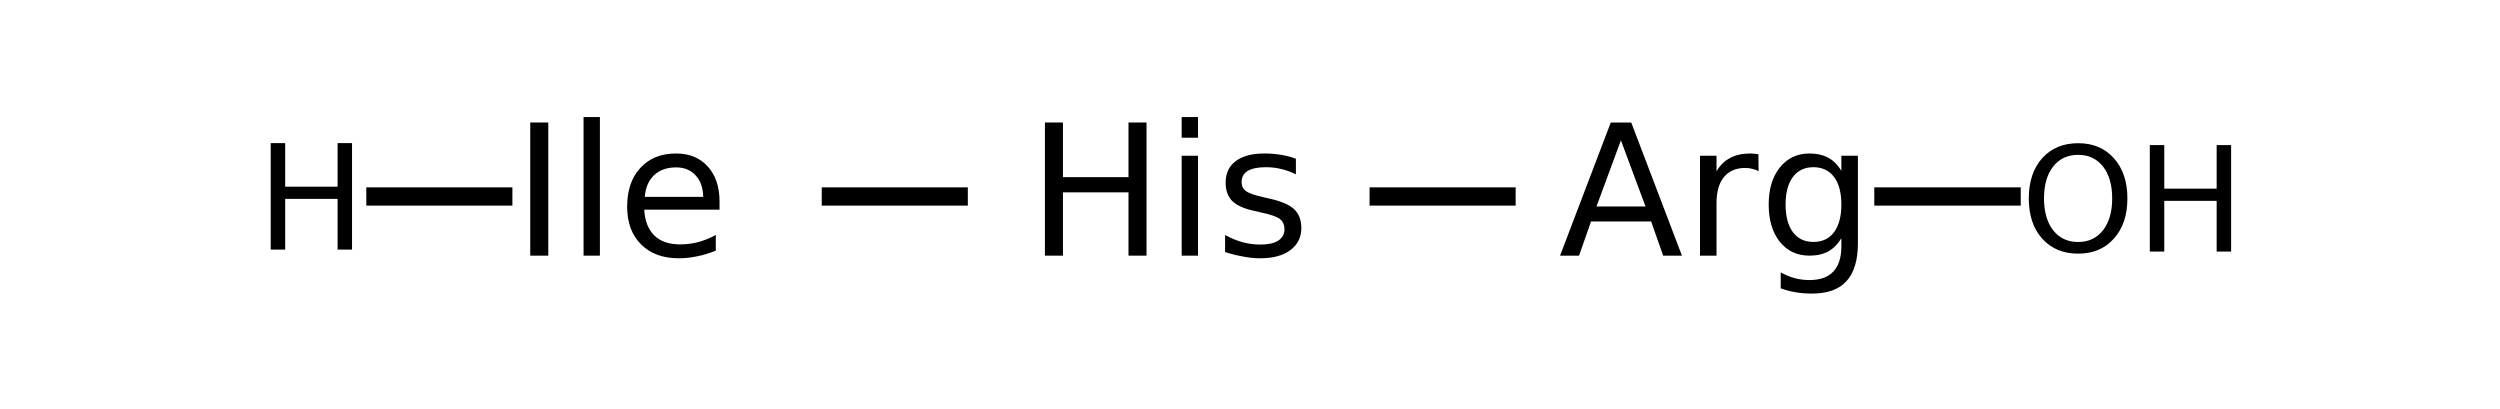 <?xml version="1.0" encoding="UTF-8"?>
<svg xmlns="http://www.w3.org/2000/svg" xmlns:xlink="http://www.w3.org/1999/xlink" width="208pt" height="34pt" viewBox="0 0 208 34" version="1.1">
<defs>
<g>
<symbol overflow="visible" id="glyph0-0">
<path style="stroke:none;" d="M 0.75 2.688 L 0.75 -10.703 L 8.344 -10.703 L 8.344 2.688 Z M 1.609 1.844 L 7.5 1.844 L 7.5 -9.859 L 1.609 -9.859 Z M 1.609 1.844 "/>
</symbol>
<symbol overflow="visible" id="glyph0-1">
<path style="stroke:none;" d="M 1.484 -11.078 L 2.984 -11.078 L 2.984 0 L 1.484 0 Z M 1.484 -11.078 "/>
</symbol>
<symbol overflow="visible" id="glyph0-2">
<path style="stroke:none;" d="M 1.438 -11.531 L 2.797 -11.531 L 2.797 0 L 1.438 0 Z M 1.438 -11.531 "/>
</symbol>
<symbol overflow="visible" id="glyph0-3">
<path style="stroke:none;" d="M 8.531 -4.5 L 8.531 -3.828 L 2.266 -3.828 C 2.316 -2.891 2.598 -2.172 3.109 -1.672 C 3.617 -1.18 4.328 -0.938 5.234 -0.938 C 5.754 -0.938 6.258 -1 6.75 -1.125 C 7.238 -1.258 7.727 -1.457 8.219 -1.719 L 8.219 -0.422 C 7.727 -0.211 7.223 -0.055 6.703 0.047 C 6.191 0.16 5.672 0.219 5.141 0.219 C 3.816 0.219 2.77 -0.164 2 -0.938 C 1.227 -1.707 0.844 -2.754 0.844 -4.078 C 0.844 -5.43 1.207 -6.504 1.938 -7.297 C 2.676 -8.098 3.664 -8.5 4.906 -8.5 C 6.02 -8.5 6.898 -8.141 7.547 -7.422 C 8.203 -6.703 8.531 -5.727 8.531 -4.5 Z M 7.172 -4.891 C 7.16 -5.641 6.953 -6.234 6.547 -6.672 C 6.141 -7.117 5.598 -7.344 4.922 -7.344 C 4.16 -7.344 3.551 -7.129 3.094 -6.703 C 2.633 -6.273 2.375 -5.672 2.312 -4.891 Z M 7.172 -4.891 "/>
</symbol>
<symbol overflow="visible" id="glyph0-4">
<path style="stroke:none;" d="M 1.484 -11.078 L 2.984 -11.078 L 2.984 -6.531 L 8.438 -6.531 L 8.438 -11.078 L 9.938 -11.078 L 9.938 0 L 8.438 0 L 8.438 -5.266 L 2.984 -5.266 L 2.984 0 L 1.484 0 Z M 1.484 -11.078 "/>
</symbol>
<symbol overflow="visible" id="glyph0-5">
<path style="stroke:none;" d="M 1.438 -8.312 L 2.797 -8.312 L 2.797 0 L 1.438 0 Z M 1.438 -11.531 L 2.797 -11.531 L 2.797 -9.812 L 1.438 -9.812 Z M 1.438 -11.531 "/>
</symbol>
<symbol overflow="visible" id="glyph0-6">
<path style="stroke:none;" d="M 6.719 -8.062 L 6.719 -6.766 C 6.332 -6.961 5.93 -7.109 5.516 -7.203 C 5.109 -7.305 4.68 -7.359 4.234 -7.359 C 3.555 -7.359 3.047 -7.254 2.703 -7.047 C 2.367 -6.836 2.203 -6.531 2.203 -6.125 C 2.203 -5.801 2.32 -5.551 2.562 -5.375 C 2.801 -5.195 3.289 -5.023 4.031 -4.859 L 4.5 -4.75 C 5.469 -4.539 6.156 -4.25 6.562 -3.875 C 6.969 -3.5 7.172 -2.973 7.172 -2.297 C 7.172 -1.523 6.863 -0.91 6.25 -0.453 C 5.645 -0.004 4.805 0.219 3.734 0.219 C 3.285 0.219 2.82 0.172 2.344 0.078 C 1.863 -0.004 1.359 -0.129 0.828 -0.297 L 0.828 -1.719 C 1.328 -1.445 1.82 -1.242 2.312 -1.109 C 2.801 -0.984 3.285 -0.922 3.766 -0.922 C 4.41 -0.922 4.906 -1.031 5.25 -1.25 C 5.594 -1.477 5.766 -1.789 5.766 -2.188 C 5.766 -2.562 5.641 -2.848 5.391 -3.047 C 5.141 -3.242 4.594 -3.43 3.75 -3.609 L 3.281 -3.719 C 2.438 -3.895 1.82 -4.164 1.438 -4.531 C 1.062 -4.906 0.875 -5.414 0.875 -6.062 C 0.875 -6.844 1.148 -7.441 1.703 -7.859 C 2.266 -8.285 3.055 -8.5 4.078 -8.5 C 4.578 -8.5 5.047 -8.461 5.484 -8.391 C 5.93 -8.316 6.344 -8.207 6.719 -8.062 Z M 6.719 -8.062 "/>
</symbol>
<symbol overflow="visible" id="glyph0-7">
<path style="stroke:none;" d="M 5.188 -9.594 L 3.156 -4.094 L 7.234 -4.094 Z M 4.344 -11.078 L 6.047 -11.078 L 10.266 0 L 8.703 0 L 7.703 -2.844 L 2.703 -2.844 L 1.703 0 L 0.125 0 Z M 4.344 -11.078 "/>
</symbol>
<symbol overflow="visible" id="glyph0-8">
<path style="stroke:none;" d="M 6.25 -7.031 C 6.094 -7.113 5.922 -7.176 5.734 -7.219 C 5.555 -7.27 5.359 -7.297 5.141 -7.297 C 4.367 -7.297 3.773 -7.039 3.359 -6.531 C 2.953 -6.031 2.75 -5.312 2.75 -4.375 L 2.75 0 L 1.375 0 L 1.375 -8.312 L 2.75 -8.312 L 2.75 -7.016 C 3.039 -7.516 3.414 -7.883 3.875 -8.125 C 4.332 -8.375 4.891 -8.5 5.547 -8.5 C 5.641 -8.5 5.742 -8.492 5.859 -8.484 C 5.973 -8.473 6.098 -8.457 6.234 -8.438 Z M 6.25 -7.031 "/>
</symbol>
<symbol overflow="visible" id="glyph0-9">
<path style="stroke:none;" d="M 6.891 -4.25 C 6.891 -5.238 6.688 -6.004 6.281 -6.547 C 5.875 -7.086 5.301 -7.359 4.562 -7.359 C 3.832 -7.359 3.266 -7.086 2.859 -6.547 C 2.453 -6.004 2.25 -5.238 2.25 -4.25 C 2.25 -3.27 2.453 -2.504 2.859 -1.953 C 3.266 -1.41 3.832 -1.141 4.562 -1.141 C 5.301 -1.141 5.875 -1.41 6.281 -1.953 C 6.688 -2.504 6.891 -3.27 6.891 -4.25 Z M 8.266 -1.031 C 8.266 0.383 7.945 1.438 7.312 2.125 C 6.688 2.812 5.727 3.156 4.438 3.156 C 3.957 3.156 3.504 3.117 3.078 3.047 C 2.648 2.973 2.238 2.863 1.844 2.719 L 1.844 1.391 C 2.238 1.609 2.629 1.77 3.016 1.875 C 3.41 1.977 3.812 2.031 4.219 2.031 C 5.113 2.031 5.781 1.797 6.219 1.328 C 6.664 0.859 6.891 0.156 6.891 -0.781 L 6.891 -1.453 C 6.609 -0.973 6.25 -0.609 5.812 -0.359 C 5.375 -0.117 4.848 0 4.234 0 C 3.211 0 2.391 -0.383 1.766 -1.156 C 1.148 -1.938 0.844 -2.969 0.844 -4.25 C 0.844 -5.531 1.148 -6.555 1.766 -7.328 C 2.391 -8.109 3.211 -8.5 4.234 -8.5 C 4.848 -8.5 5.375 -8.379 5.812 -8.141 C 6.25 -7.898 6.609 -7.535 6.891 -7.047 L 6.891 -8.312 L 8.266 -8.312 Z M 8.266 -1.031 "/>
</symbol>
<symbol overflow="visible" id="glyph1-0">
<path style="stroke:none;" d="M 0.609 2.156 L 0.609 -8.578 L 6.688 -8.578 L 6.688 2.156 Z M 1.281 1.469 L 6 1.469 L 6 -7.891 L 1.281 -7.891 Z M 1.281 1.469 "/>
</symbol>
<symbol overflow="visible" id="glyph1-1">
<path style="stroke:none;" d="M 1.188 -8.859 L 2.391 -8.859 L 2.391 -5.234 L 6.75 -5.234 L 6.75 -8.859 L 7.953 -8.859 L 7.953 0 L 6.75 0 L 6.75 -4.219 L 2.391 -4.219 L 2.391 0 L 1.188 0 Z M 1.188 -8.859 "/>
</symbol>
<symbol overflow="visible" id="glyph1-2">
<path style="stroke:none;" d="M 4.797 -8.047 C 3.922 -8.047 3.227 -7.723 2.719 -7.078 C 2.207 -6.43 1.953 -5.547 1.953 -4.422 C 1.953 -3.305 2.207 -2.422 2.719 -1.766 C 3.227 -1.117 3.922 -0.797 4.797 -0.797 C 5.66 -0.797 6.348 -1.117 6.859 -1.766 C 7.367 -2.422 7.625 -3.305 7.625 -4.422 C 7.625 -5.547 7.367 -6.43 6.859 -7.078 C 6.348 -7.723 5.66 -8.047 4.797 -8.047 Z M 4.797 -9.016 C 6.035 -9.016 7.023 -8.598 7.766 -7.766 C 8.516 -6.93 8.891 -5.816 8.891 -4.422 C 8.891 -3.023 8.516 -1.91 7.766 -1.078 C 7.023 -0.242 6.035 0.172 4.797 0.172 C 3.547 0.172 2.547 -0.242 1.797 -1.078 C 1.055 -1.91 0.688 -3.023 0.688 -4.422 C 0.688 -5.816 1.055 -6.93 1.797 -7.766 C 2.547 -8.598 3.547 -9.016 4.797 -9.016 Z M 4.797 -9.016 "/>
</symbol>
</g>
</defs>
<g id="surface9715530">
<path style="fill:none;stroke-width:0.05;stroke-linecap:butt;stroke-linejoin:miter;stroke:rgb(0%,0%,0%);stroke-opacity:1;stroke-miterlimit:10;" d="M 2.6 1.338 L 3 1.338 " transform="matrix(30.386,0,0,30.386,-10.635,-24.309)"/>
<path style="fill:none;stroke-width:0.05;stroke-linecap:butt;stroke-linejoin:miter;stroke:rgb(0%,0%,0%);stroke-opacity:1;stroke-miterlimit:10;" d="M 4.1 1.338 L 4.5 1.338 " transform="matrix(30.386,0,0,30.386,-10.635,-24.309)"/>
<g style="fill:rgb(0%,0%,0%);fill-opacity:1;">
  <use xlink:href="#glyph0-1" x="42.633" y="21.27"/>
  <use xlink:href="#glyph0-2" x="47.114" y="21.27"/>
  <use xlink:href="#glyph0-3" x="51.335" y="21.27"/>
</g>
<path style="fill:none;stroke-width:0.05;stroke-linecap:butt;stroke-linejoin:miter;stroke:rgb(0%,0%,0%);stroke-opacity:1;stroke-miterlimit:10;" d="M 1.753 1.338 L 1.353 1.338 " transform="matrix(30.386,0,0,30.386,-10.635,-24.309)"/>
<g style="fill:rgb(0%,0%,0%);fill-opacity:1;">
  <use xlink:href="#glyph1-1" x="21.336" y="20.766"/>
</g>
<g style="fill:rgb(0%,0%,0%);fill-opacity:1;">
  <use xlink:href="#glyph0-4" x="85.453" y="21.27"/>
  <use xlink:href="#glyph0-5" x="96.877" y="21.27"/>
  <use xlink:href="#glyph0-6" x="101.099" y="21.27"/>
</g>
<g style="fill:rgb(0%,0%,0%);fill-opacity:1;">
  <use xlink:href="#glyph0-7" x="129.672" y="21.27"/>
  <use xlink:href="#glyph0-8" x="140.065" y="21.27"/>
  <use xlink:href="#glyph0-9" x="146.311" y="21.27"/>
</g>
<path style="fill:none;stroke-width:0.05;stroke-linecap:butt;stroke-linejoin:miter;stroke:rgb(0%,0%,0%);stroke-opacity:1;stroke-miterlimit:10;" d="M 5.482 1.338 L 5.883 1.338 " transform="matrix(30.386,0,0,30.386,-10.635,-24.309)"/>
<g style="fill:rgb(0%,0%,0%);fill-opacity:1;">
  <use xlink:href="#glyph1-2" x="168.109" y="20.93"/>
</g>
<g style="fill:rgb(0%,0%,0%);fill-opacity:1;">
  <use xlink:href="#glyph1-1" x="177.676" y="20.93"/>
</g>
</g>
</svg>
